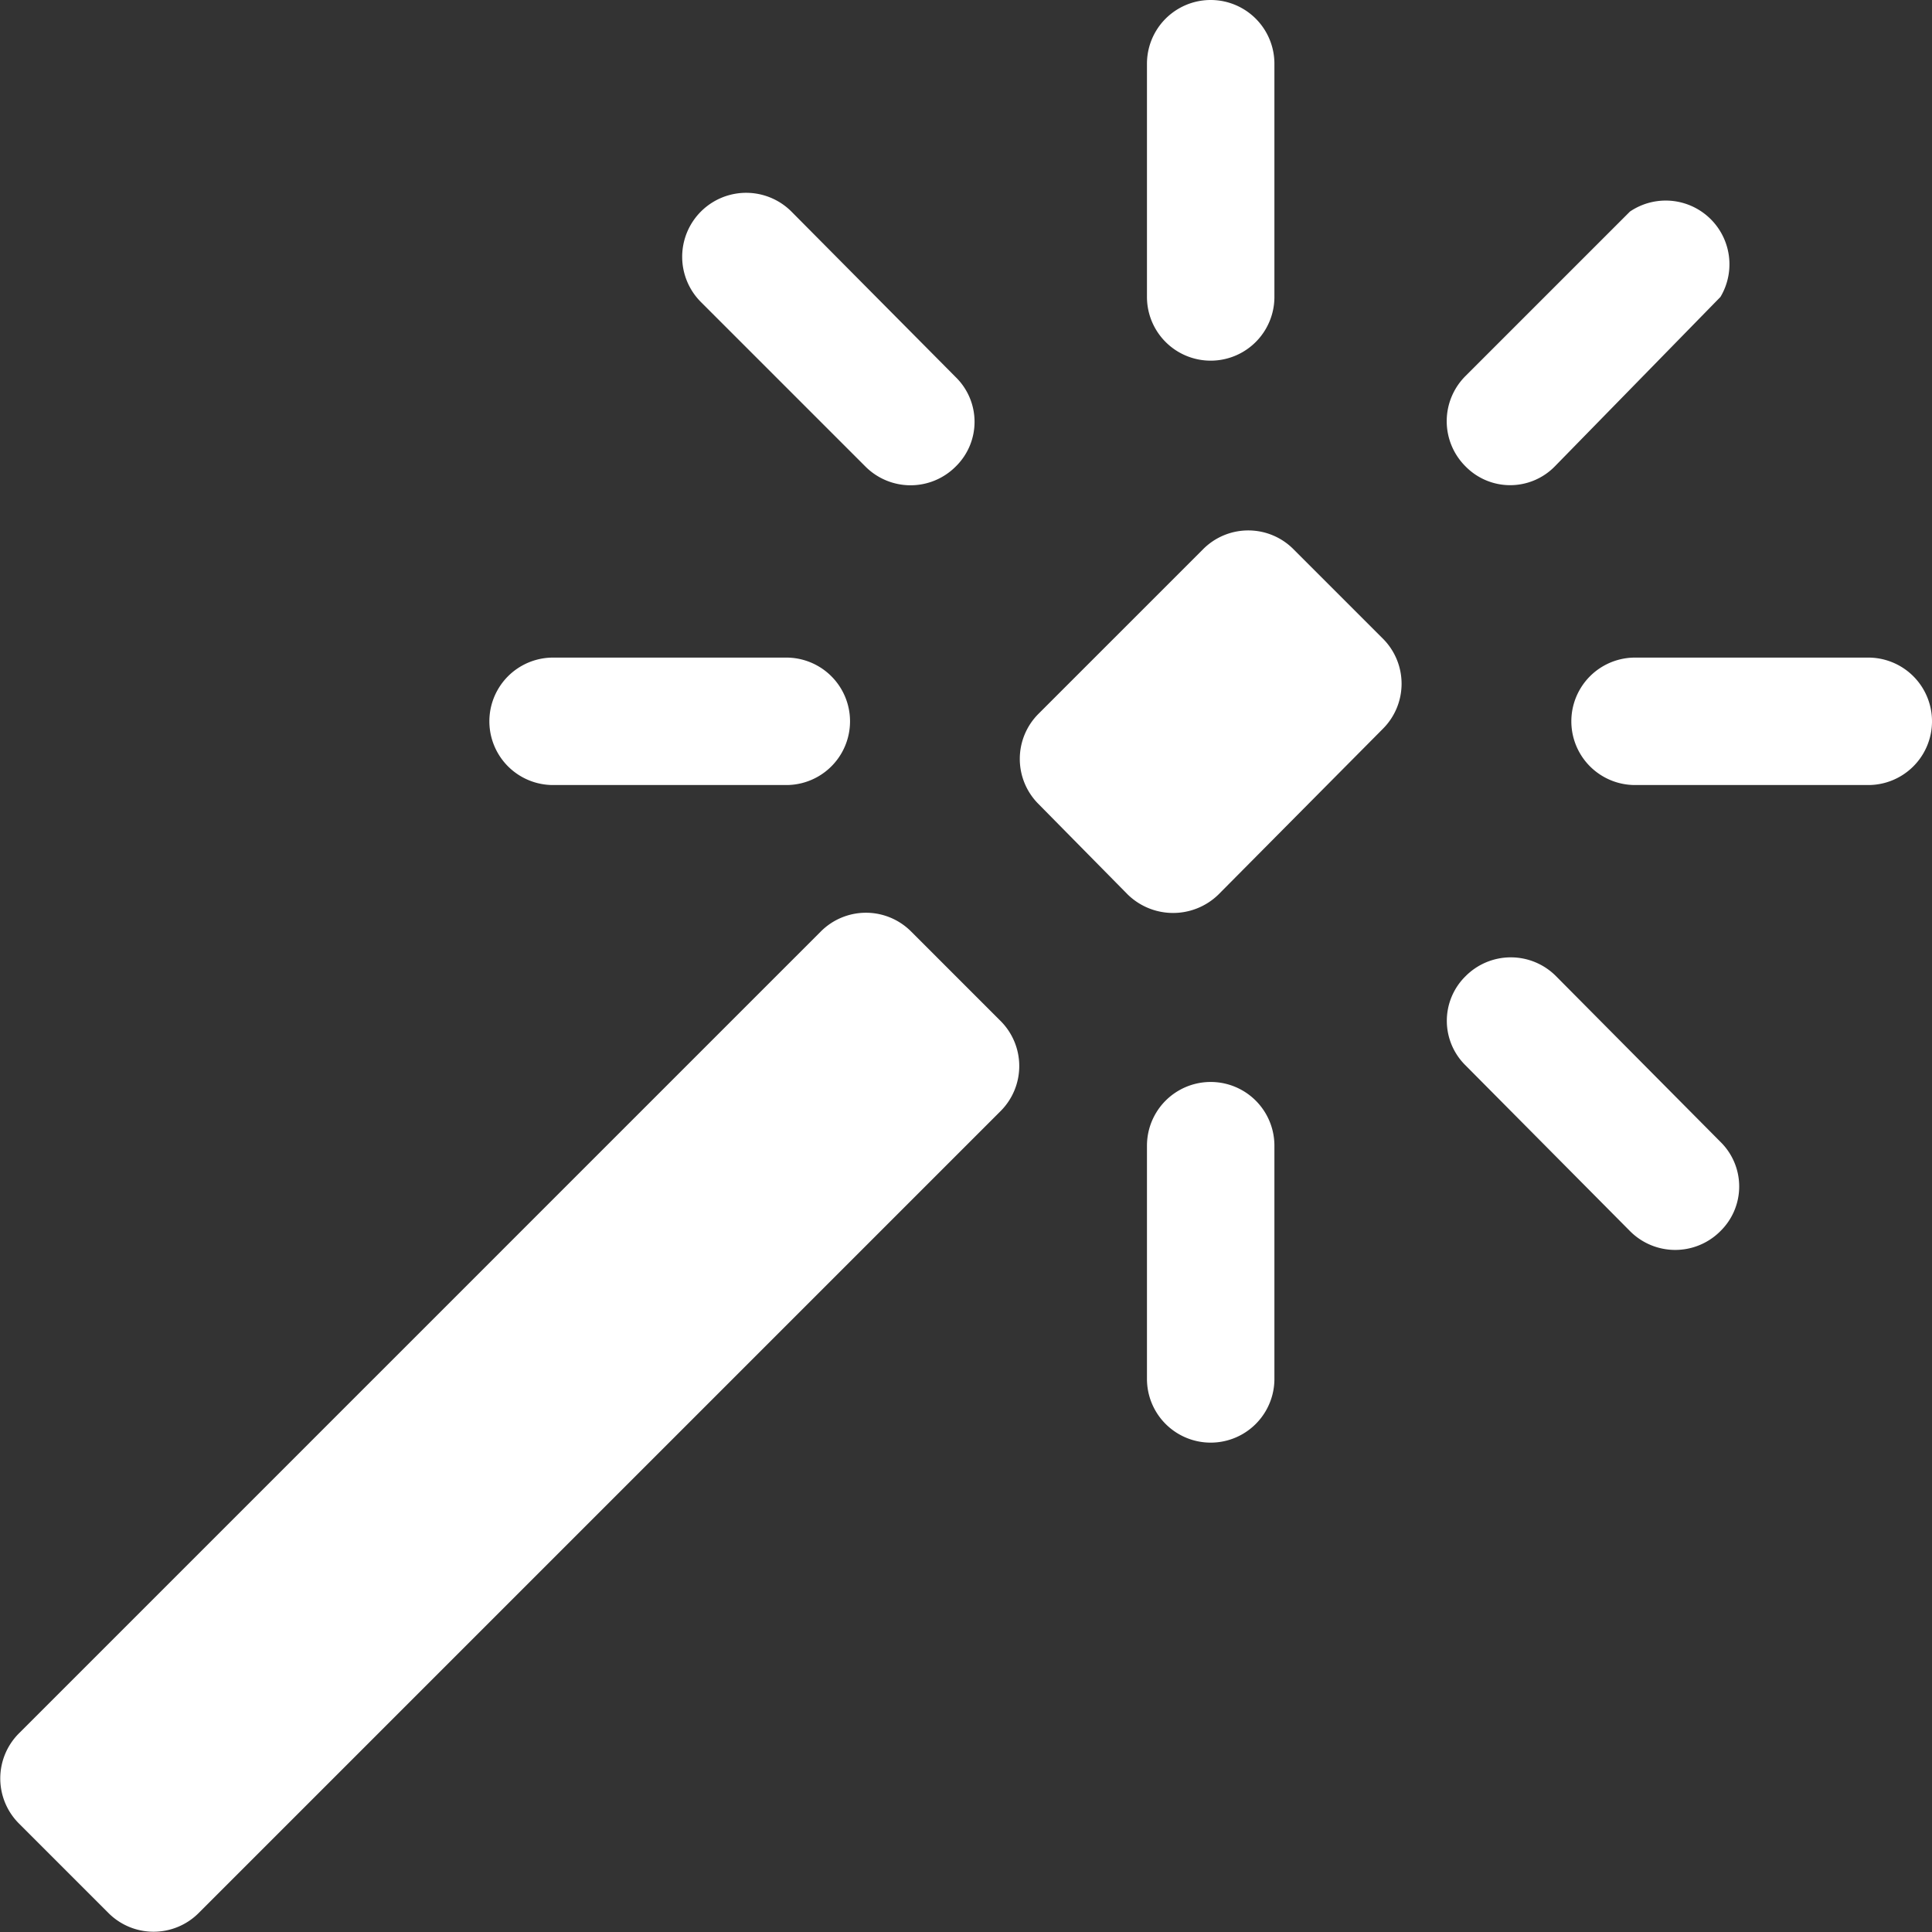 <svg id="Layer_1" data-name="Layer 1" xmlns="http://www.w3.org/2000/svg" viewBox="0 0 15.16 15.16"><rect x="0" y="0" width="15.16" height="15.16" fill="#333333" stroke="none"/><path d="M9.5,2.67a.5.5,0,0,0,1,0V.84a.5.5,0,0,0-1,0Zm4.5,0A.5.5,0,0,0,13.29,2L12,3.29A.5.5,0,0,0,12,4a.49.49,0,0,0,.7,0h0ZM7.29,4A.5.5,0,0,0,8,4a.49.49,0,0,0,0-.7v0L6.71,2A.5.5,0,0,0,6,2.71ZM6.67,6.5a.5.5,0,0,0,0-1H4.84a.5.5,0,0,0,0,1Zm8.49,0a.5.5,0,0,0,0-1H13.33a.5.5,0,1,0,0,1ZM13.29,10A.5.5,0,0,0,14,10a.49.49,0,0,0,0-.7v0L12.71,8A.5.5,0,0,0,12,8a.49.49,0,0,0,0,.7v0ZM9.5,11.16a.5.5,0,0,0,1,0V9.33a.5.5,0,1,0-1,0Zm1.85-5.1a.5.5,0,0,0,0-.71l-.7-.7a.5.5,0,0,0-.71,0L8.65,5.94a.5.5,0,0,0,0,.71l.7.71a.51.51,0,0,0,.71,0l1.29-1.3Zm-3,3a.5.5,0,0,0,0-.71l-.7-.7a.5.5,0,0,0-.71,0L.65,13.94a.5.5,0,0,0,0,.71l.7.7a.5.5,0,0,0,.71,0Z" transform="translate(-0.5 -0.34)" style="fill:#fff"/></svg>